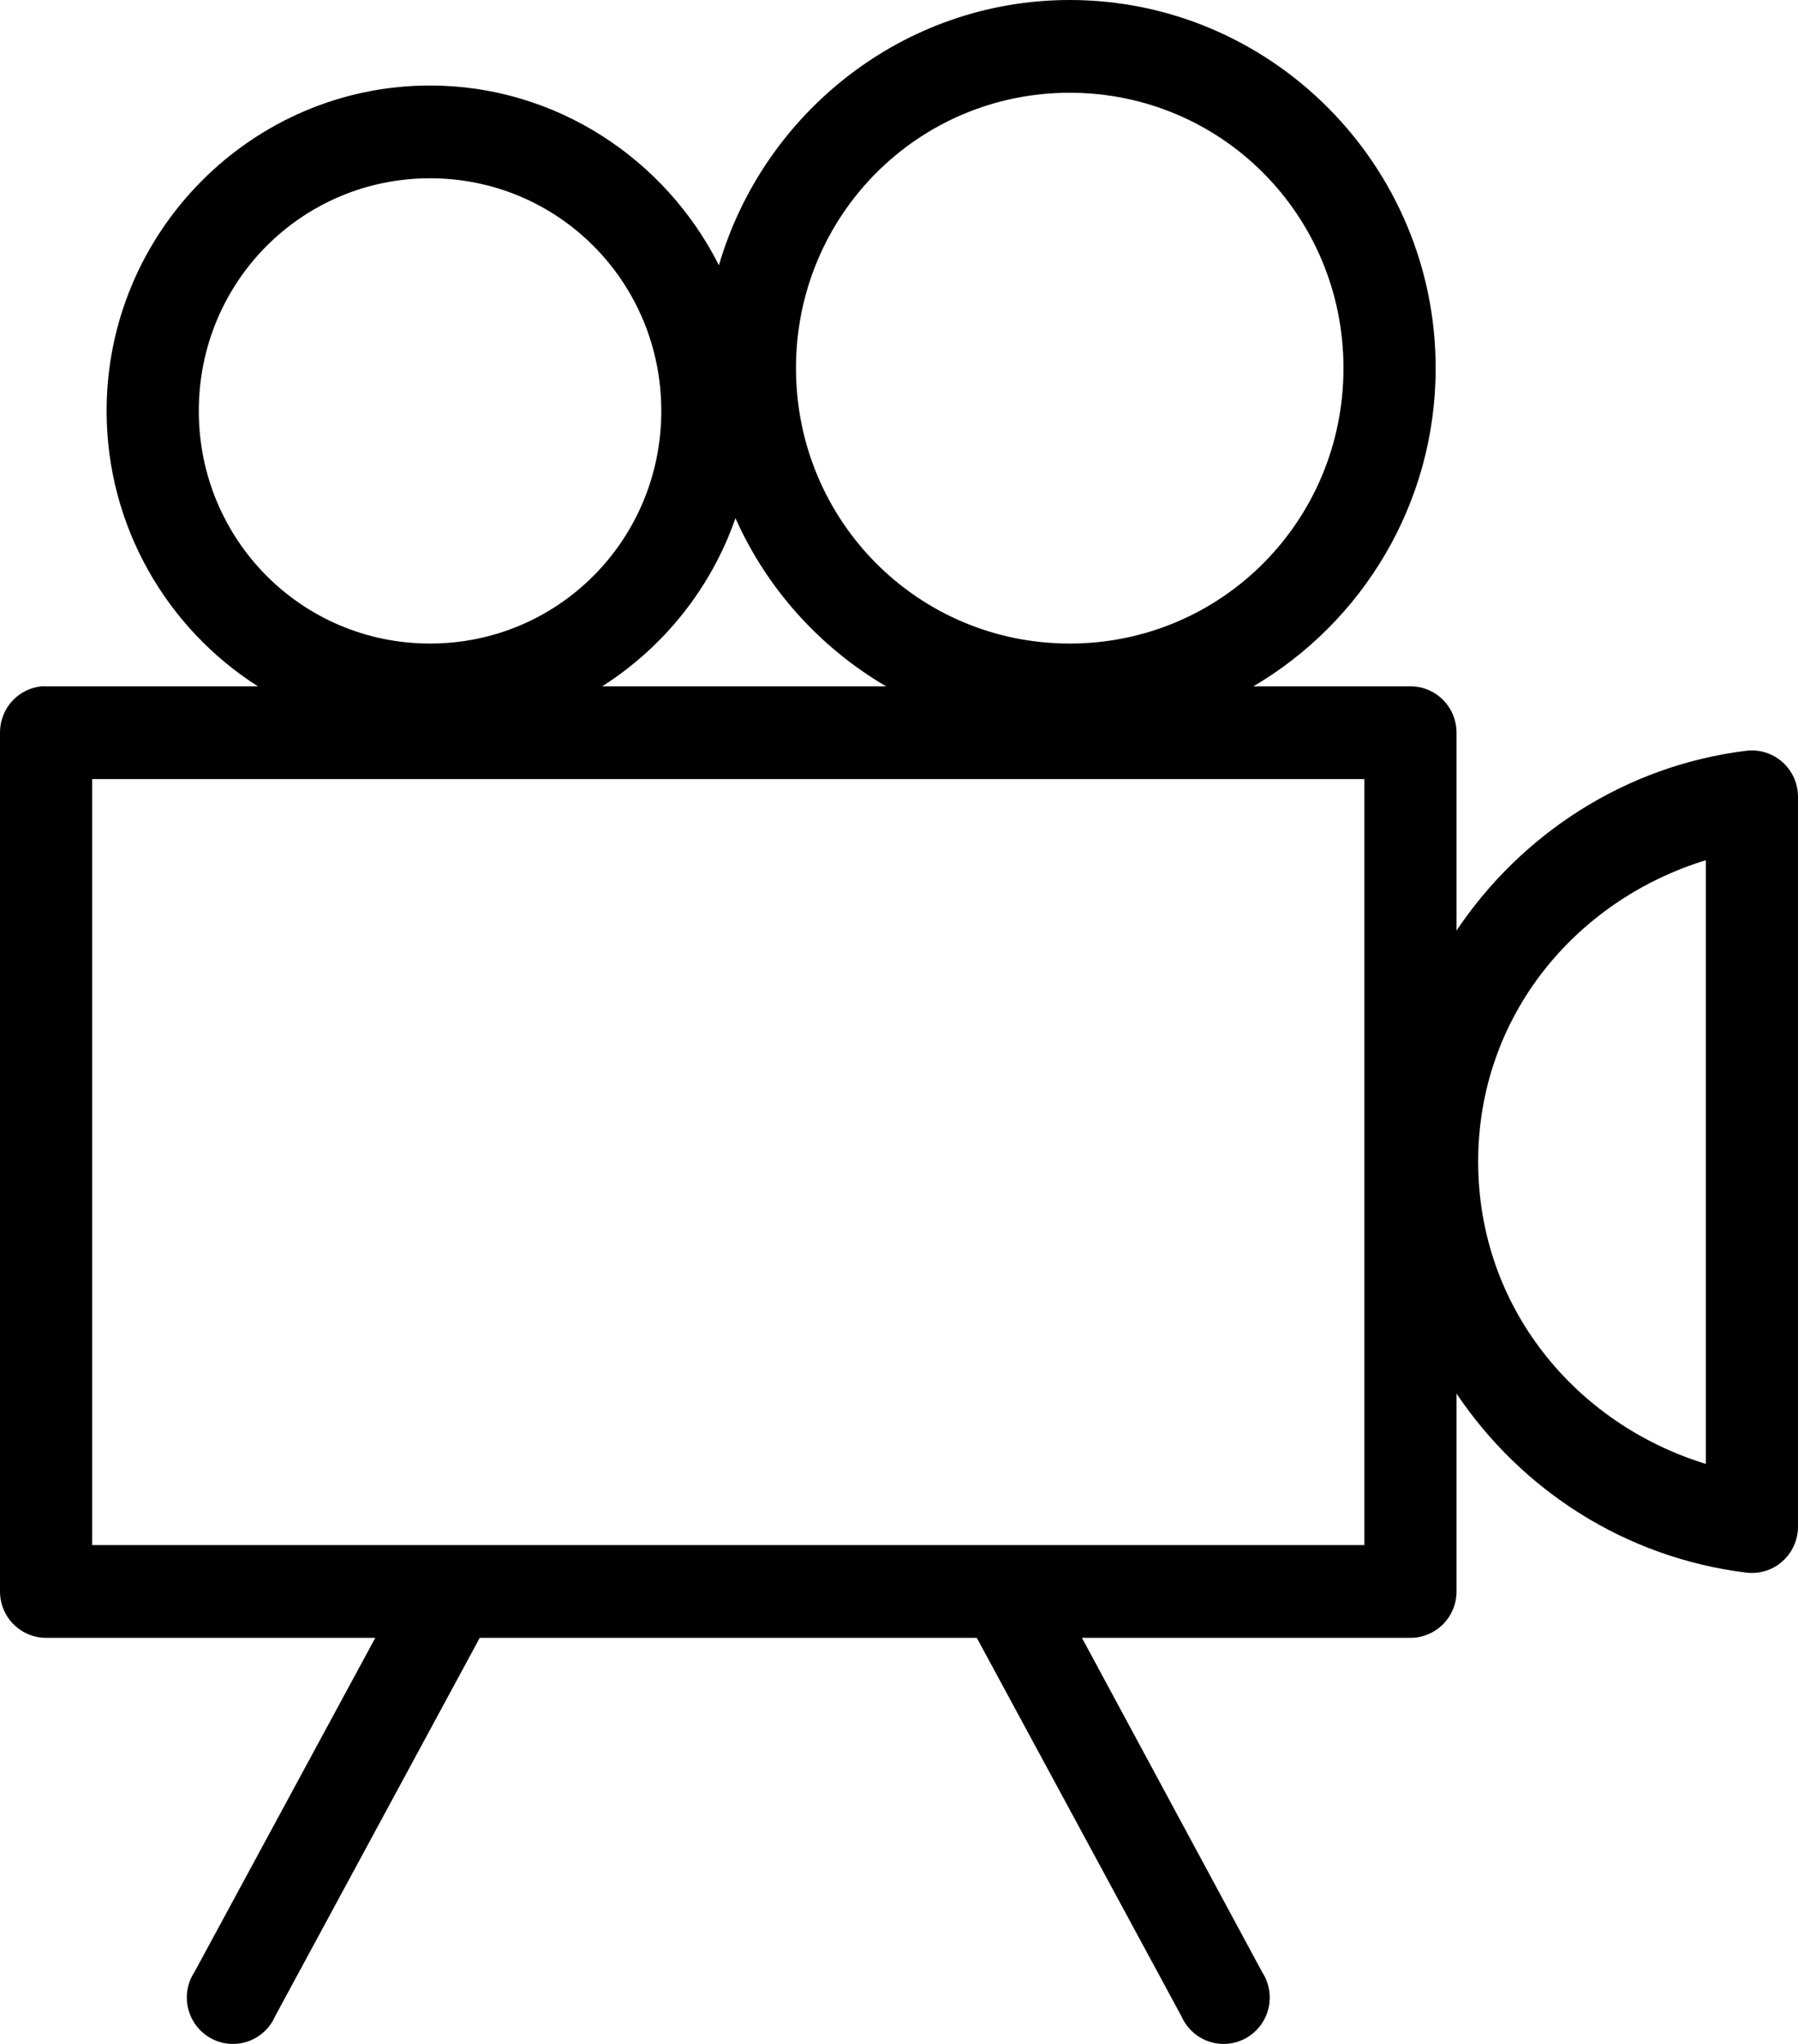 <svg width="44" height="50" viewBox="0 0 44 50" fill="none" xmlns="http://www.w3.org/2000/svg">
<path d="M26.178 0C22.119 0 18.685 2.754 17.593 6.489C16.286 3.893 13.603 2.092 10.524 2.092C6.168 2.092 2.609 5.67 2.609 10.052C2.609 12.879 4.09 15.376 6.311 16.789H1.128C1.093 16.787 1.058 16.787 1.022 16.789C0.742 16.815 0.481 16.946 0.292 17.156C0.103 17.366 -0.001 17.64 1.05022e-05 17.923V38.931C4.03289e-05 39.232 0.119 39.521 0.33 39.733C0.542 39.946 0.829 40.066 1.128 40.066H9.184L4.76 48.239C4.673 48.37 4.615 48.517 4.588 48.672C4.562 48.827 4.567 48.986 4.605 49.139C4.643 49.291 4.712 49.434 4.807 49.559C4.903 49.683 5.023 49.787 5.161 49.862C5.298 49.937 5.449 49.983 5.605 49.996C5.761 50.009 5.918 49.99 6.066 49.939C6.214 49.888 6.349 49.806 6.465 49.7C6.58 49.593 6.671 49.464 6.734 49.32L11.74 40.066H23.904L28.91 49.32C28.973 49.464 29.065 49.593 29.18 49.7C29.295 49.806 29.43 49.888 29.578 49.939C29.726 49.99 29.883 50.009 30.039 49.996C30.195 49.983 30.346 49.937 30.484 49.862C30.621 49.787 30.741 49.683 30.837 49.559C30.933 49.434 31.001 49.291 31.039 49.139C31.077 48.986 31.082 48.827 31.056 48.672C31.029 48.517 30.971 48.37 30.885 48.239L26.477 40.066H34.516C34.815 40.066 35.102 39.946 35.314 39.733C35.525 39.521 35.644 39.232 35.644 38.931V34.091C37.232 36.457 39.779 38.106 42.731 38.47C42.889 38.49 43.049 38.476 43.202 38.429C43.354 38.383 43.495 38.304 43.615 38.198C43.735 38.093 43.831 37.963 43.897 37.817C43.964 37.672 43.999 37.514 44 37.353V19.501C44.001 19.339 43.968 19.179 43.903 19.031C43.837 18.884 43.742 18.752 43.621 18.644C43.501 18.537 43.359 18.456 43.206 18.409C43.052 18.361 42.89 18.346 42.731 18.366C39.779 18.731 37.232 20.397 35.644 22.763V17.923C35.644 17.622 35.525 17.334 35.314 17.121C35.102 16.908 34.815 16.789 34.516 16.789H30.673C33.336 15.225 35.133 12.321 35.133 9.006C35.133 4.044 31.11 0 26.178 0ZM26.178 2.269C29.891 2.269 32.877 5.27 32.877 9.006C32.877 12.742 29.891 15.743 26.178 15.743C22.465 15.743 19.479 12.742 19.479 9.006C19.479 5.27 22.465 2.269 26.178 2.269ZM10.524 4.361C13.66 4.361 16.183 6.896 16.183 10.052C16.183 13.208 13.66 15.743 10.524 15.743C7.388 15.743 4.865 13.208 4.865 10.052C4.865 6.896 7.388 4.361 10.524 4.361ZM17.998 12.676C18.768 14.405 20.066 15.84 21.683 16.789H14.737C16.239 15.833 17.402 14.389 17.998 12.676ZM2.256 19.058H33.388V37.797H2.256V19.058ZM41.744 21.043V35.811C38.55 34.831 36.173 31.97 36.173 28.418C36.173 24.867 38.55 22.024 41.744 21.043Z" fill="black"/>
</svg>
